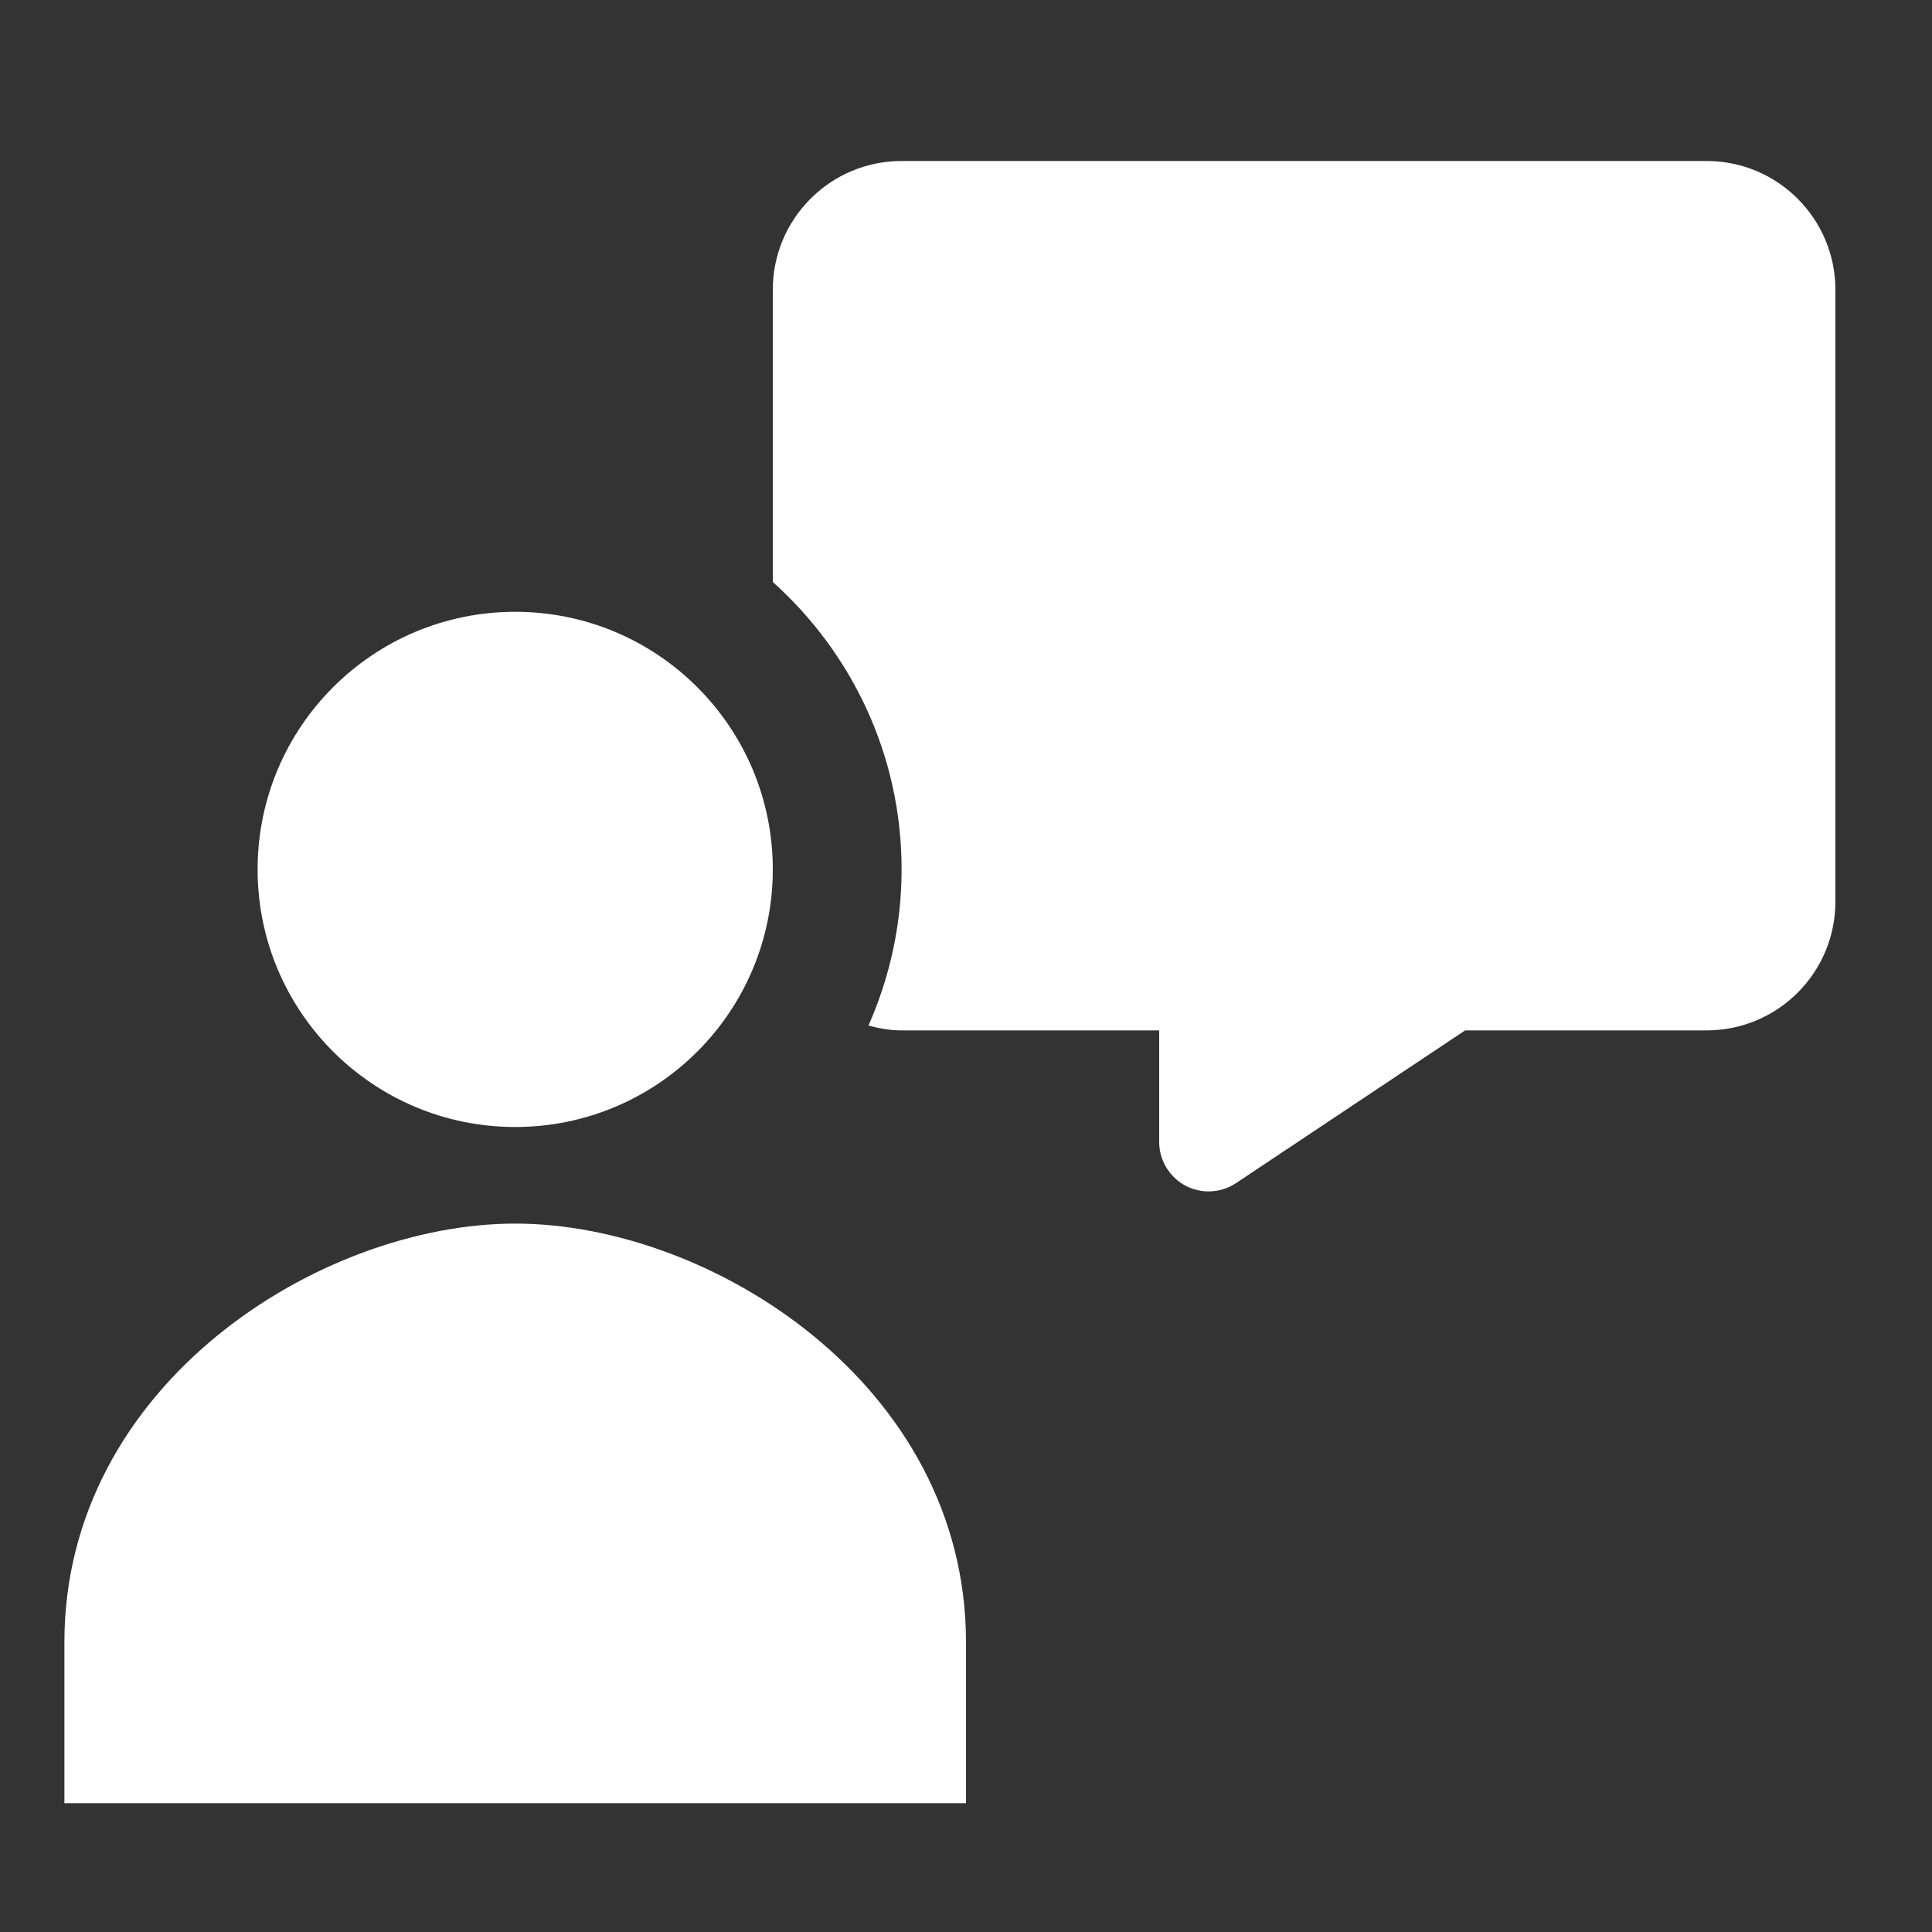 <?xml version="1.0"?>
<svg xmlns="http://www.w3.org/2000/svg" xmlns:xlink="http://www.w3.org/1999/xlink" xmlns:svgjs="http://svgjs.com/svgjs" version="1.1" width="512" height="512" x="0" y="0" viewBox="0 0 60 60" style="enable-background:new 0 0 512 512" xml:space="preserve"><rect x="0" y="0" width="60" height="60" fill="#333333" stroke="none"/><g><g xmlns="http://www.w3.org/2000/svg" fill="rgb(0,0,0)"><path d="m16 35c4.418 0 8-3.582 8-8s-3.582-8-8-8-8 3.582-8 8 3.582 8 8 8z" fill="#ffffff" data-original="#000000"/><path d="m30 56v-5c0-8-7.925-13-14-13s-14 5-14 13v5z" fill="#ffffff" data-original="#000000"/><path d="m53 5h-25c-2.209 0-4 1.791-4 4v9.074c2.449 2.196 4 5.376 4 8.926 0 1.728-.373 3.365-1.029 4.85.33.088.672.15 1.029.15h8v3.465c0 .848.688 1.535 1.535 1.535.303 0 .6-.09.852-.258l7.113-4.742h7.5c2.209 0 4-1.791 4-4v-19c0-2.209-1.791-4-4-4z" fill="#ffffff" data-original="#000000"/></g></g></svg>
